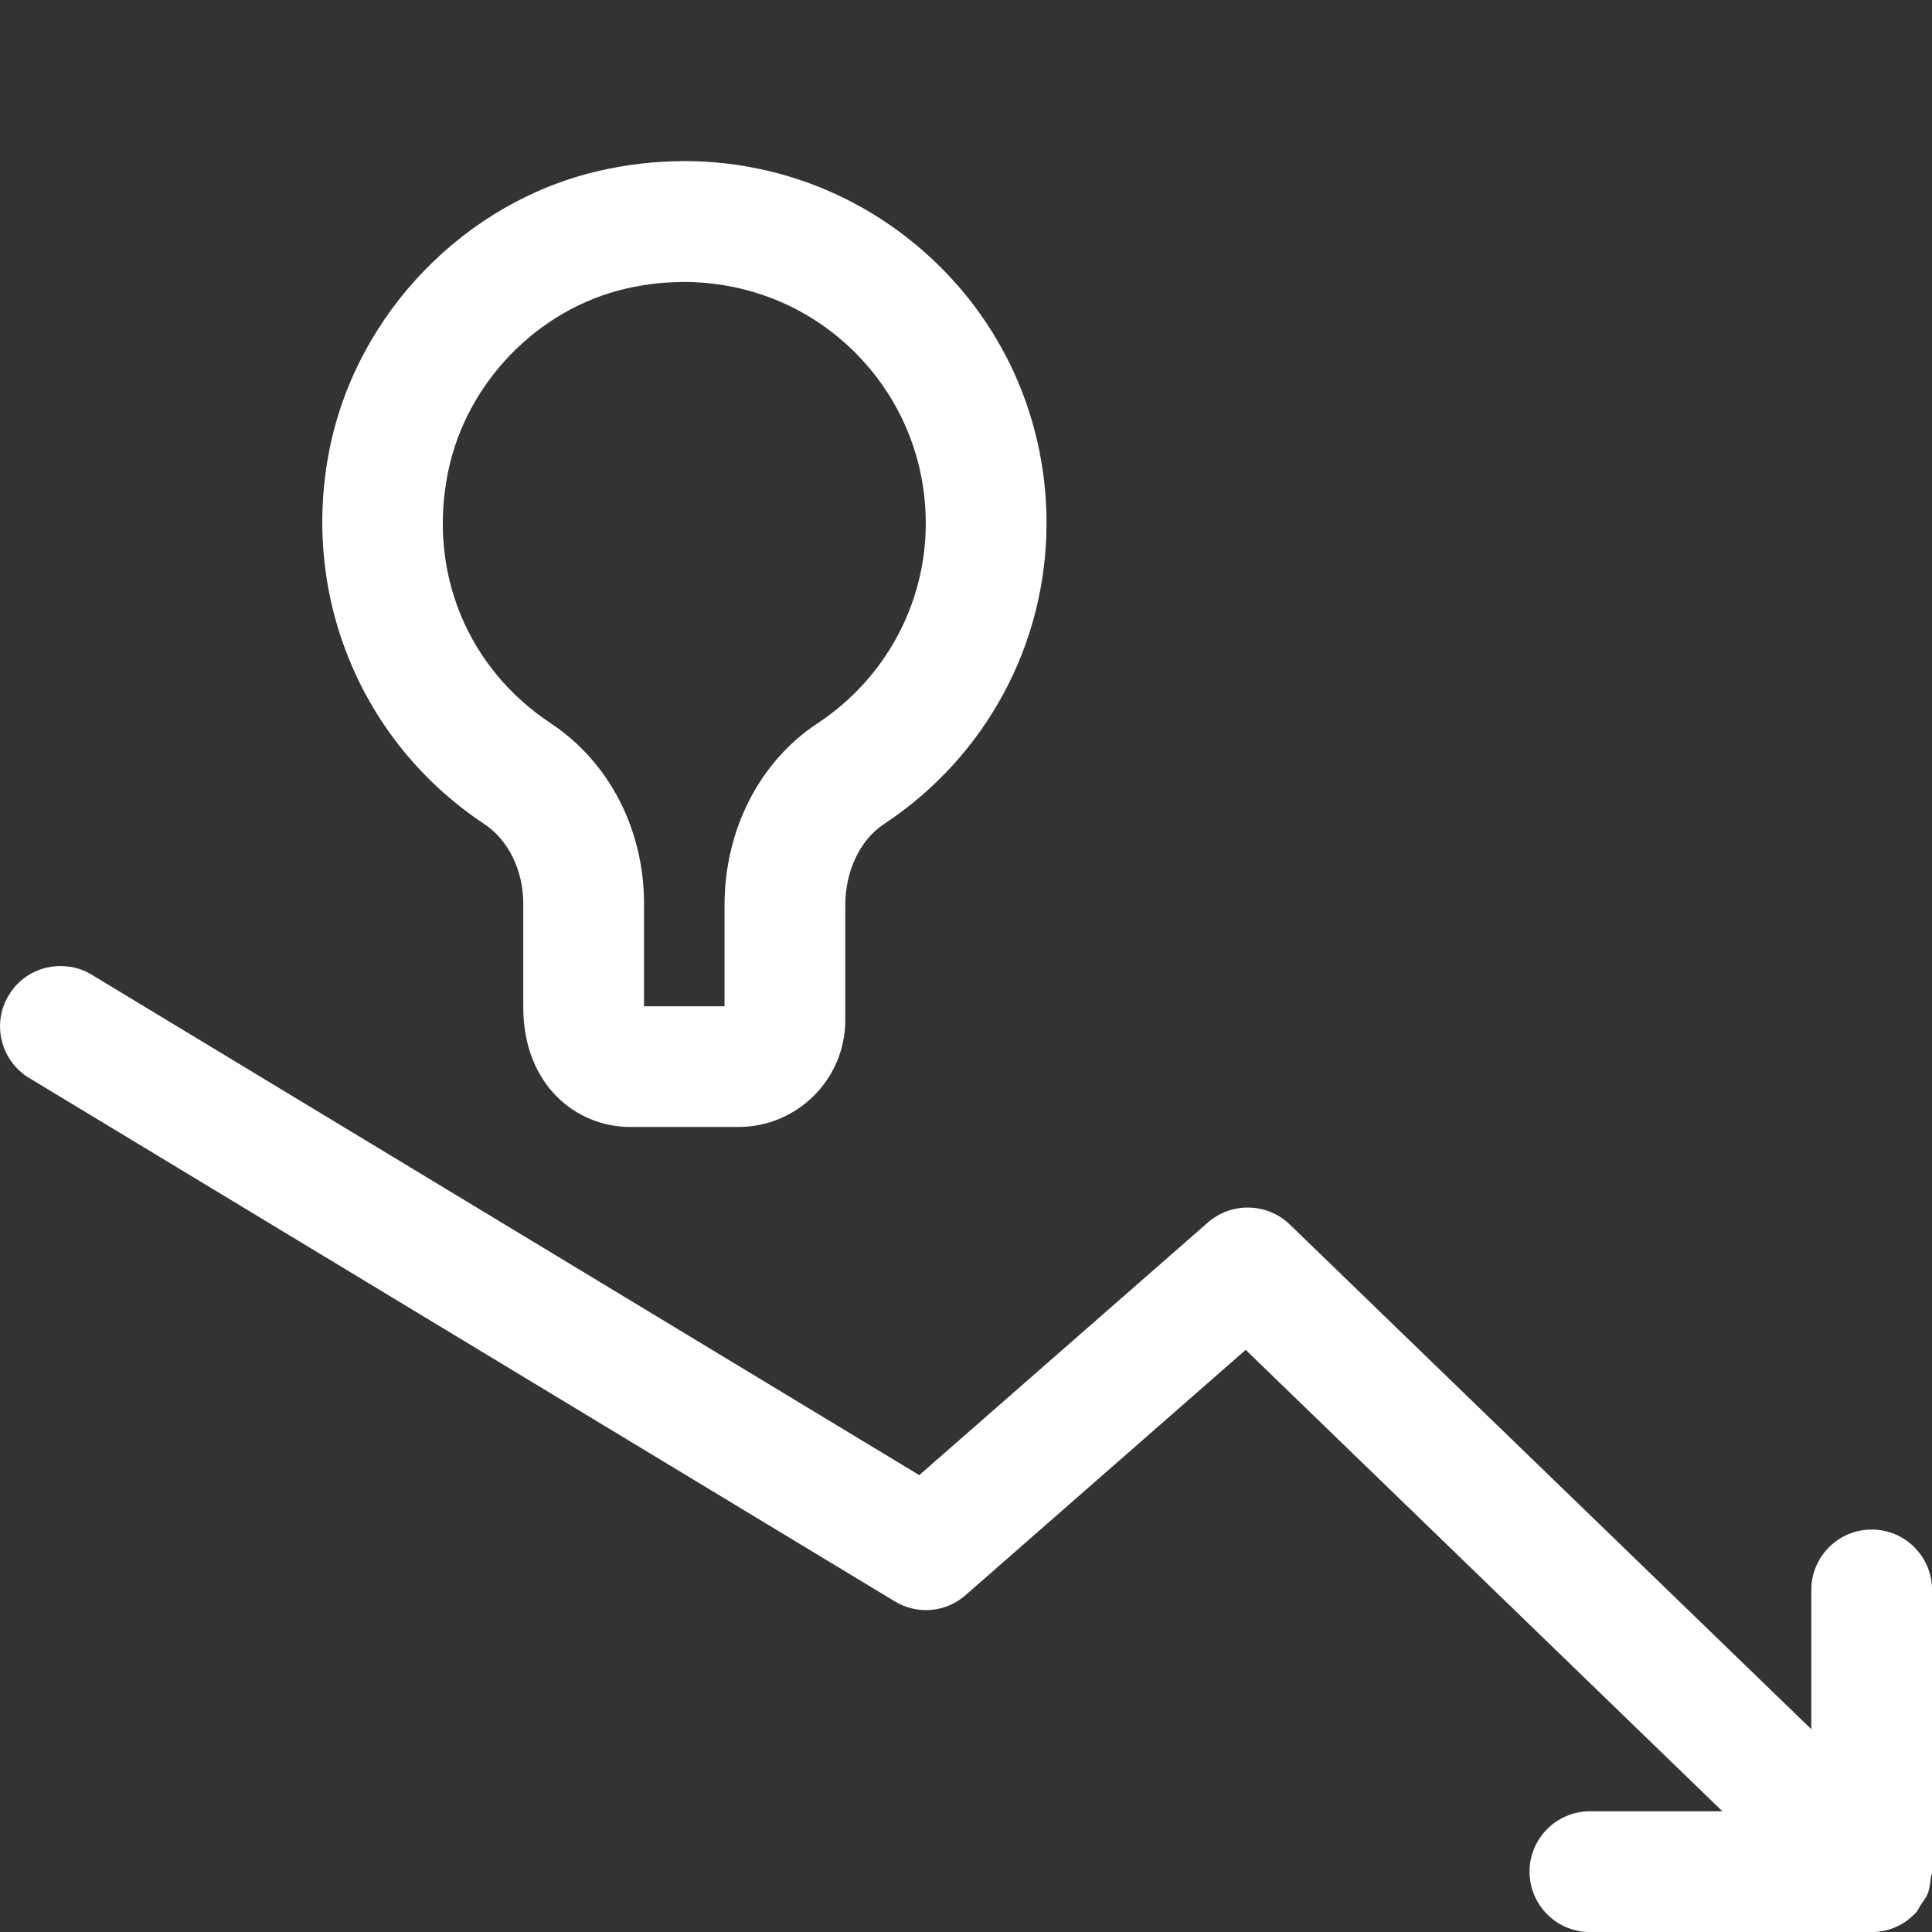 <svg xmlns="http://www.w3.org/2000/svg" xmlns:xlink="http://www.w3.org/1999/xlink" viewBox="0,0,256,256" width="24px" height="24px" fill-rule="nonzero"><rect x="0" y="0" width="256" height="256" fill="#333333" stroke="none"/><g fill="#ffffff" fill-rule="nonzero" stroke="none" stroke-width="1" stroke-linecap="butt" stroke-linejoin="miter" stroke-miterlimit="10" stroke-dasharray="" stroke-dashoffset="0" font-family="none" font-weight="none" font-size="none" text-anchor="none" style="mix-blend-mode: normal"><g transform="scale(10.667,10.667)"><path d="M8.471,2.002c-0.342,0.002 -0.688,0.041 -1.031,0.121c-1.661,0.381 -3.004,1.767 -3.344,3.445c-0.369,1.819 0.385,3.651 1.92,4.668c0.299,0.198 0.484,0.577 0.484,0.988v1.285c0,0.978 0.667,1.49 1.326,1.49h1.348c0.731,0 1.326,-0.595 1.326,-1.326v-1.426c0,-0.427 0.183,-0.814 0.48,-1.01c1.264,-0.835 2.02,-2.232 2.02,-3.738c0,-1.38 -0.618,-2.662 -1.699,-3.521c-0.81,-0.645 -1.805,-0.983 -2.83,-0.977zM8.467,3.502c0.689,-0.005 1.358,0.218 1.898,0.648c0.721,0.574 1.135,1.43 1.135,2.35c0,1.001 -0.504,1.931 -1.346,2.486c-0.723,0.478 -1.154,1.324 -1.154,2.262v1.252h-1v-1.275c0,-0.922 -0.433,-1.76 -1.158,-2.24c-1.039,-0.688 -1.528,-1.883 -1.277,-3.119c0.225,-1.111 1.114,-2.028 2.211,-2.281c0.23,-0.053 0.462,-0.08 0.691,-0.082zM0.857,12.008c-0.289,-0.042 -0.588,0.088 -0.748,0.354c-0.215,0.354 -0.1,0.815 0.254,1.029l10.75,6.5c0.279,0.171 0.635,0.14 0.881,-0.076l3.48,-3.047l5.922,5.732h-1.646c-0.414,0 -0.75,0.336 -0.75,0.75c0,0.414 0.336,0.75 0.75,0.75h3.5c0.102,0 0.198,-0.02 0.287,-0.057c0.001,-0.001 0.003,-0.001 0.004,-0.002c0.091,-0.038 0.172,-0.095 0.24,-0.164c0.002,-0.002 0.005,-0.003 0.008,-0.006c0.035,-0.036 0.052,-0.081 0.078,-0.121c0.026,-0.04 0.058,-0.075 0.076,-0.119c0.026,-0.064 0.033,-0.131 0.041,-0.199c0.003,-0.028 0.016,-0.053 0.016,-0.082v-0.014v-3.486c0,-0.414 -0.336,-0.75 -0.75,-0.75c-0.414,0 -0.75,0.336 -0.75,0.75v1.73l-6.479,-6.27c-0.28,-0.27 -0.722,-0.281 -1.016,-0.025l-3.586,3.139l-10.281,-6.217c-0.088,-0.054 -0.185,-0.086 -0.281,-0.1z"></path></g></g></svg>